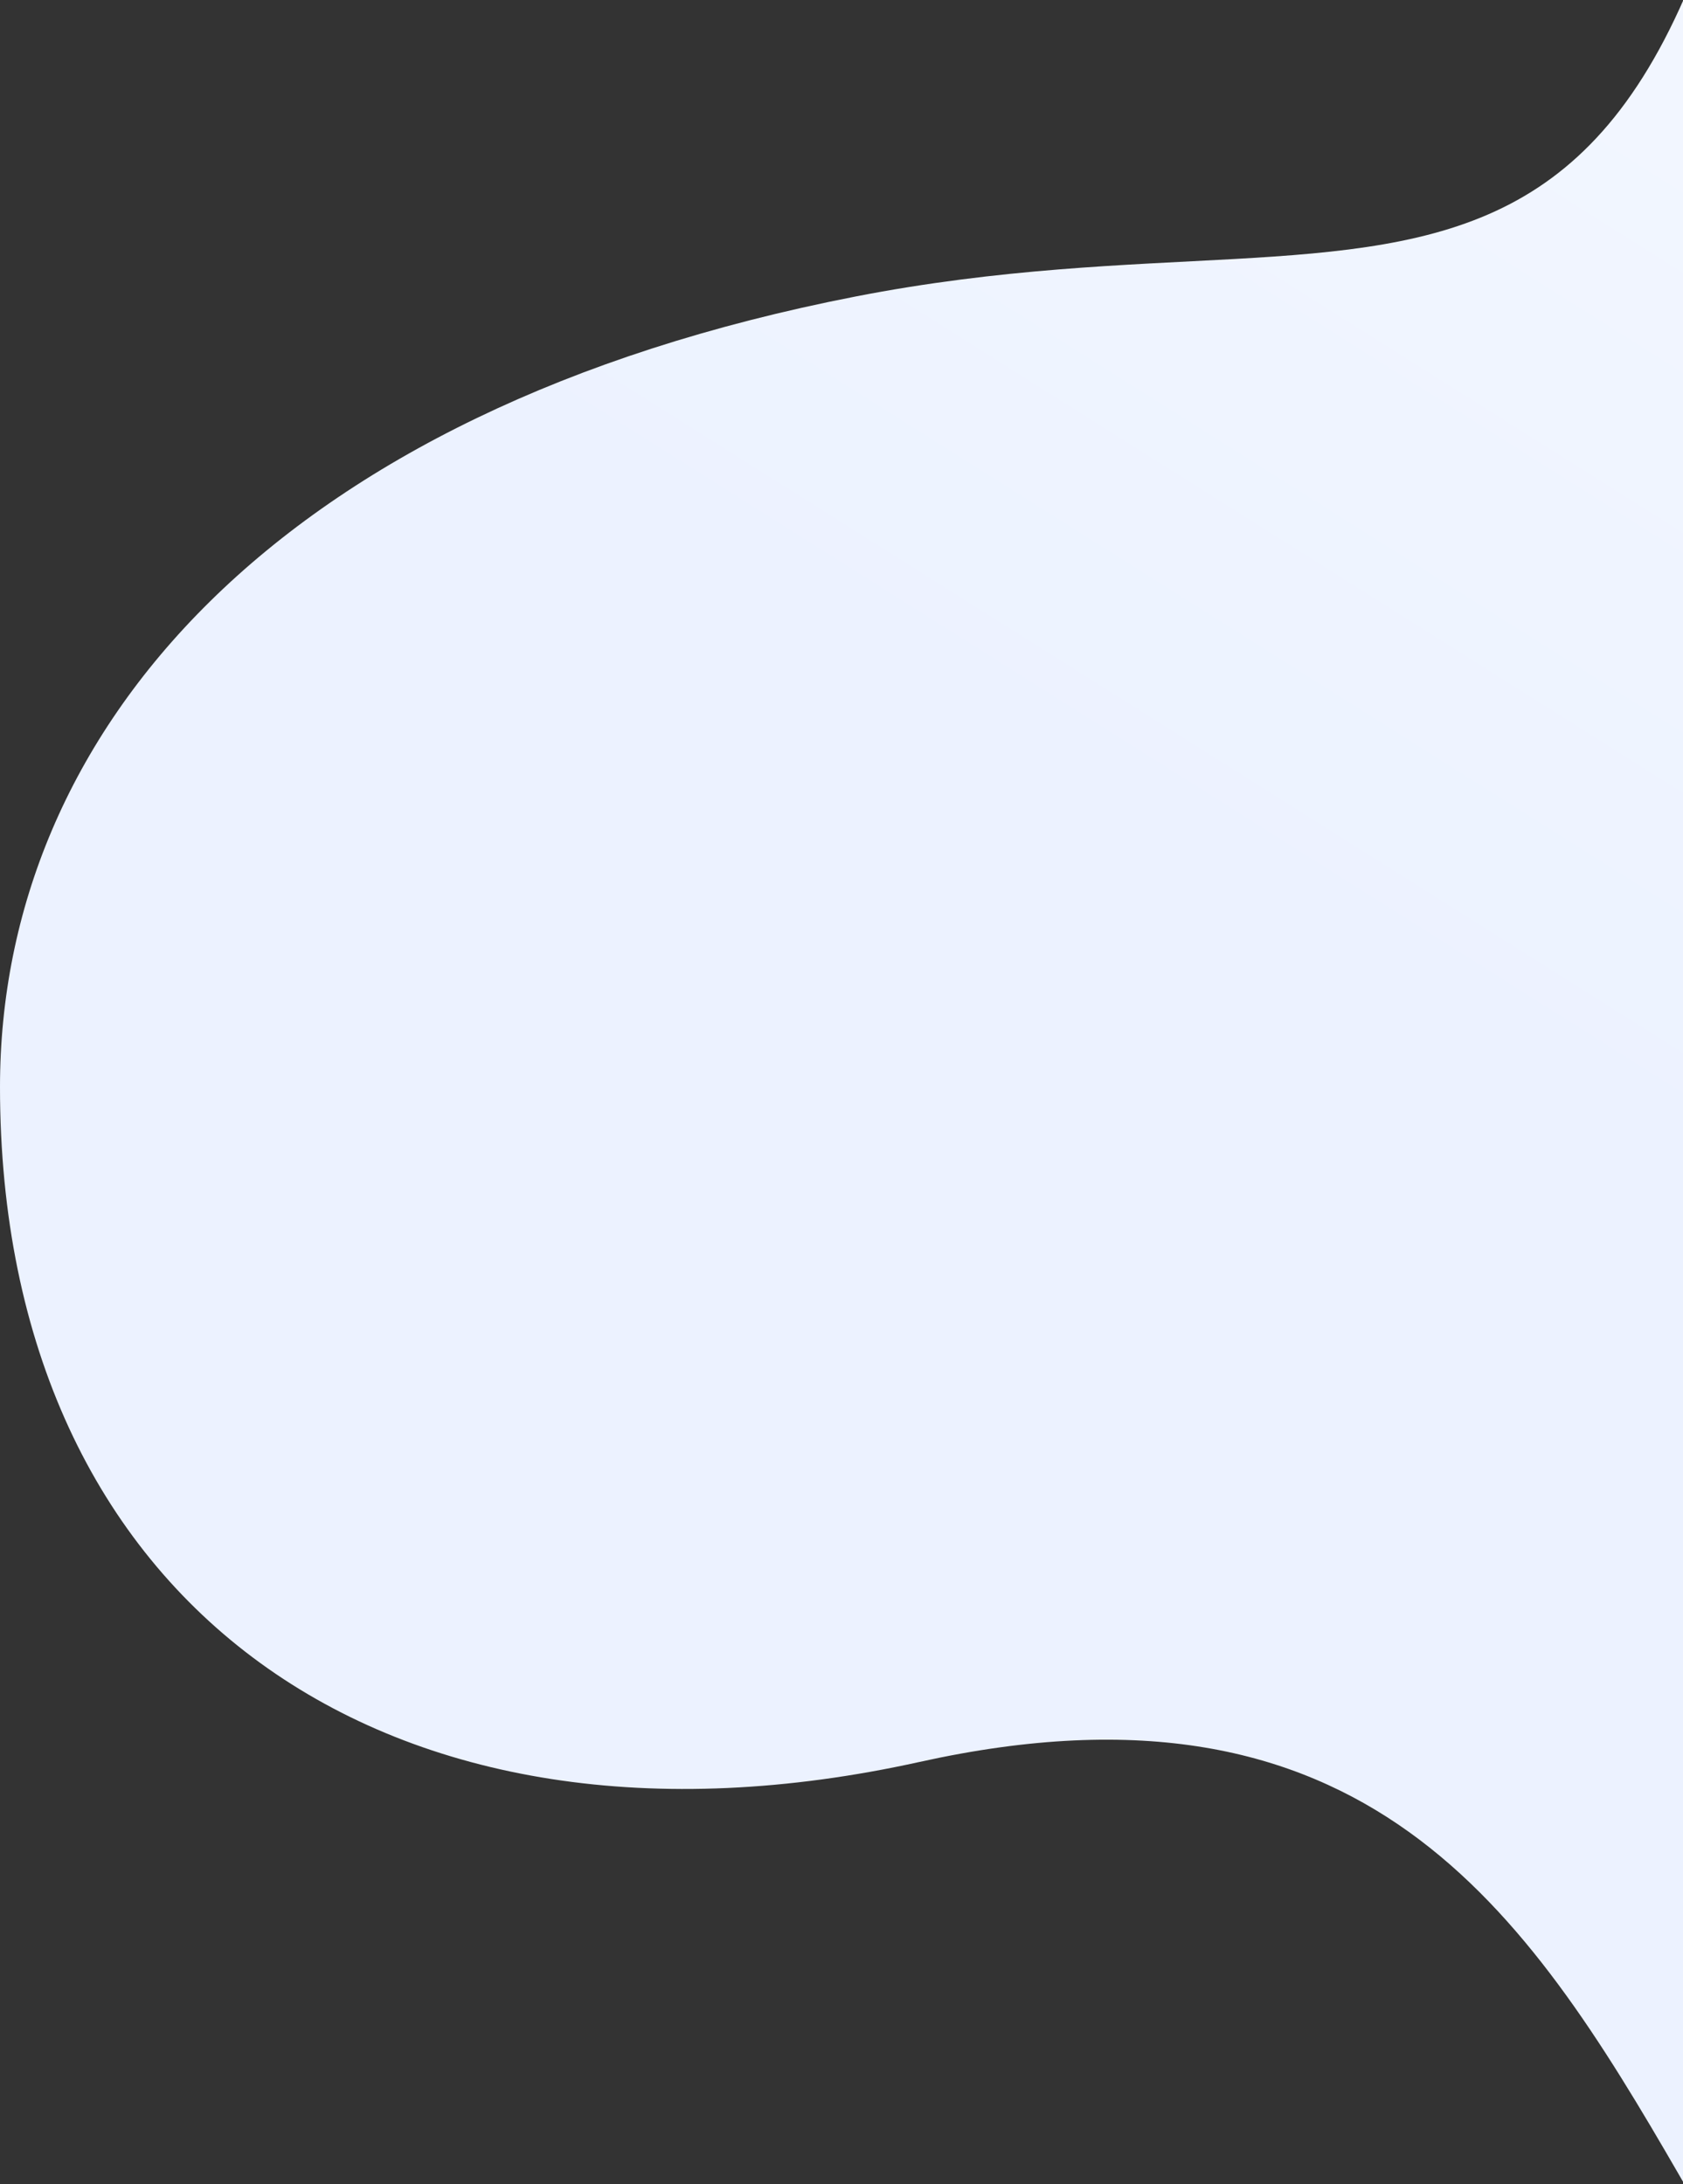 <?xml version="1.0" encoding="UTF-8"?> <svg xmlns="http://www.w3.org/2000/svg" width="551" height="715" viewBox="0 0 551 715"><rect x="0" y="0" width="551" height="715" fill="#333333" stroke="none"/> <defs> <linearGradient x1="82.492%" y1="35.905%" x2="51.143%" y2="73.194%" id="a"> <stop stop-color="#F9FBFF" offset="0%"></stop> <stop stop-color="#ECF2FF" offset="100%"></stop> </linearGradient> </defs> <g fill="none" fill-rule="evenodd"> <g transform="translate(-1049 -8)" fill="url(#a)"> <path d="M2121.173-213.48c223.79 32.056 593.276 937.773 36.303 755.745-72.099-23.563-99.233 342.497-323.756 352.456-273.195 12.117-192.112-374.458-483.602-309.927C1175.828 623.38 1049 533.514 1049 363.828c0-115.882 89.948-221.635 279.982-258.738 190.035-37.103 277.001 57.736 314.35-304.513 12.976-125.859 254.05-46.111 477.84-14.056z"></path> </g> </g> </svg> 